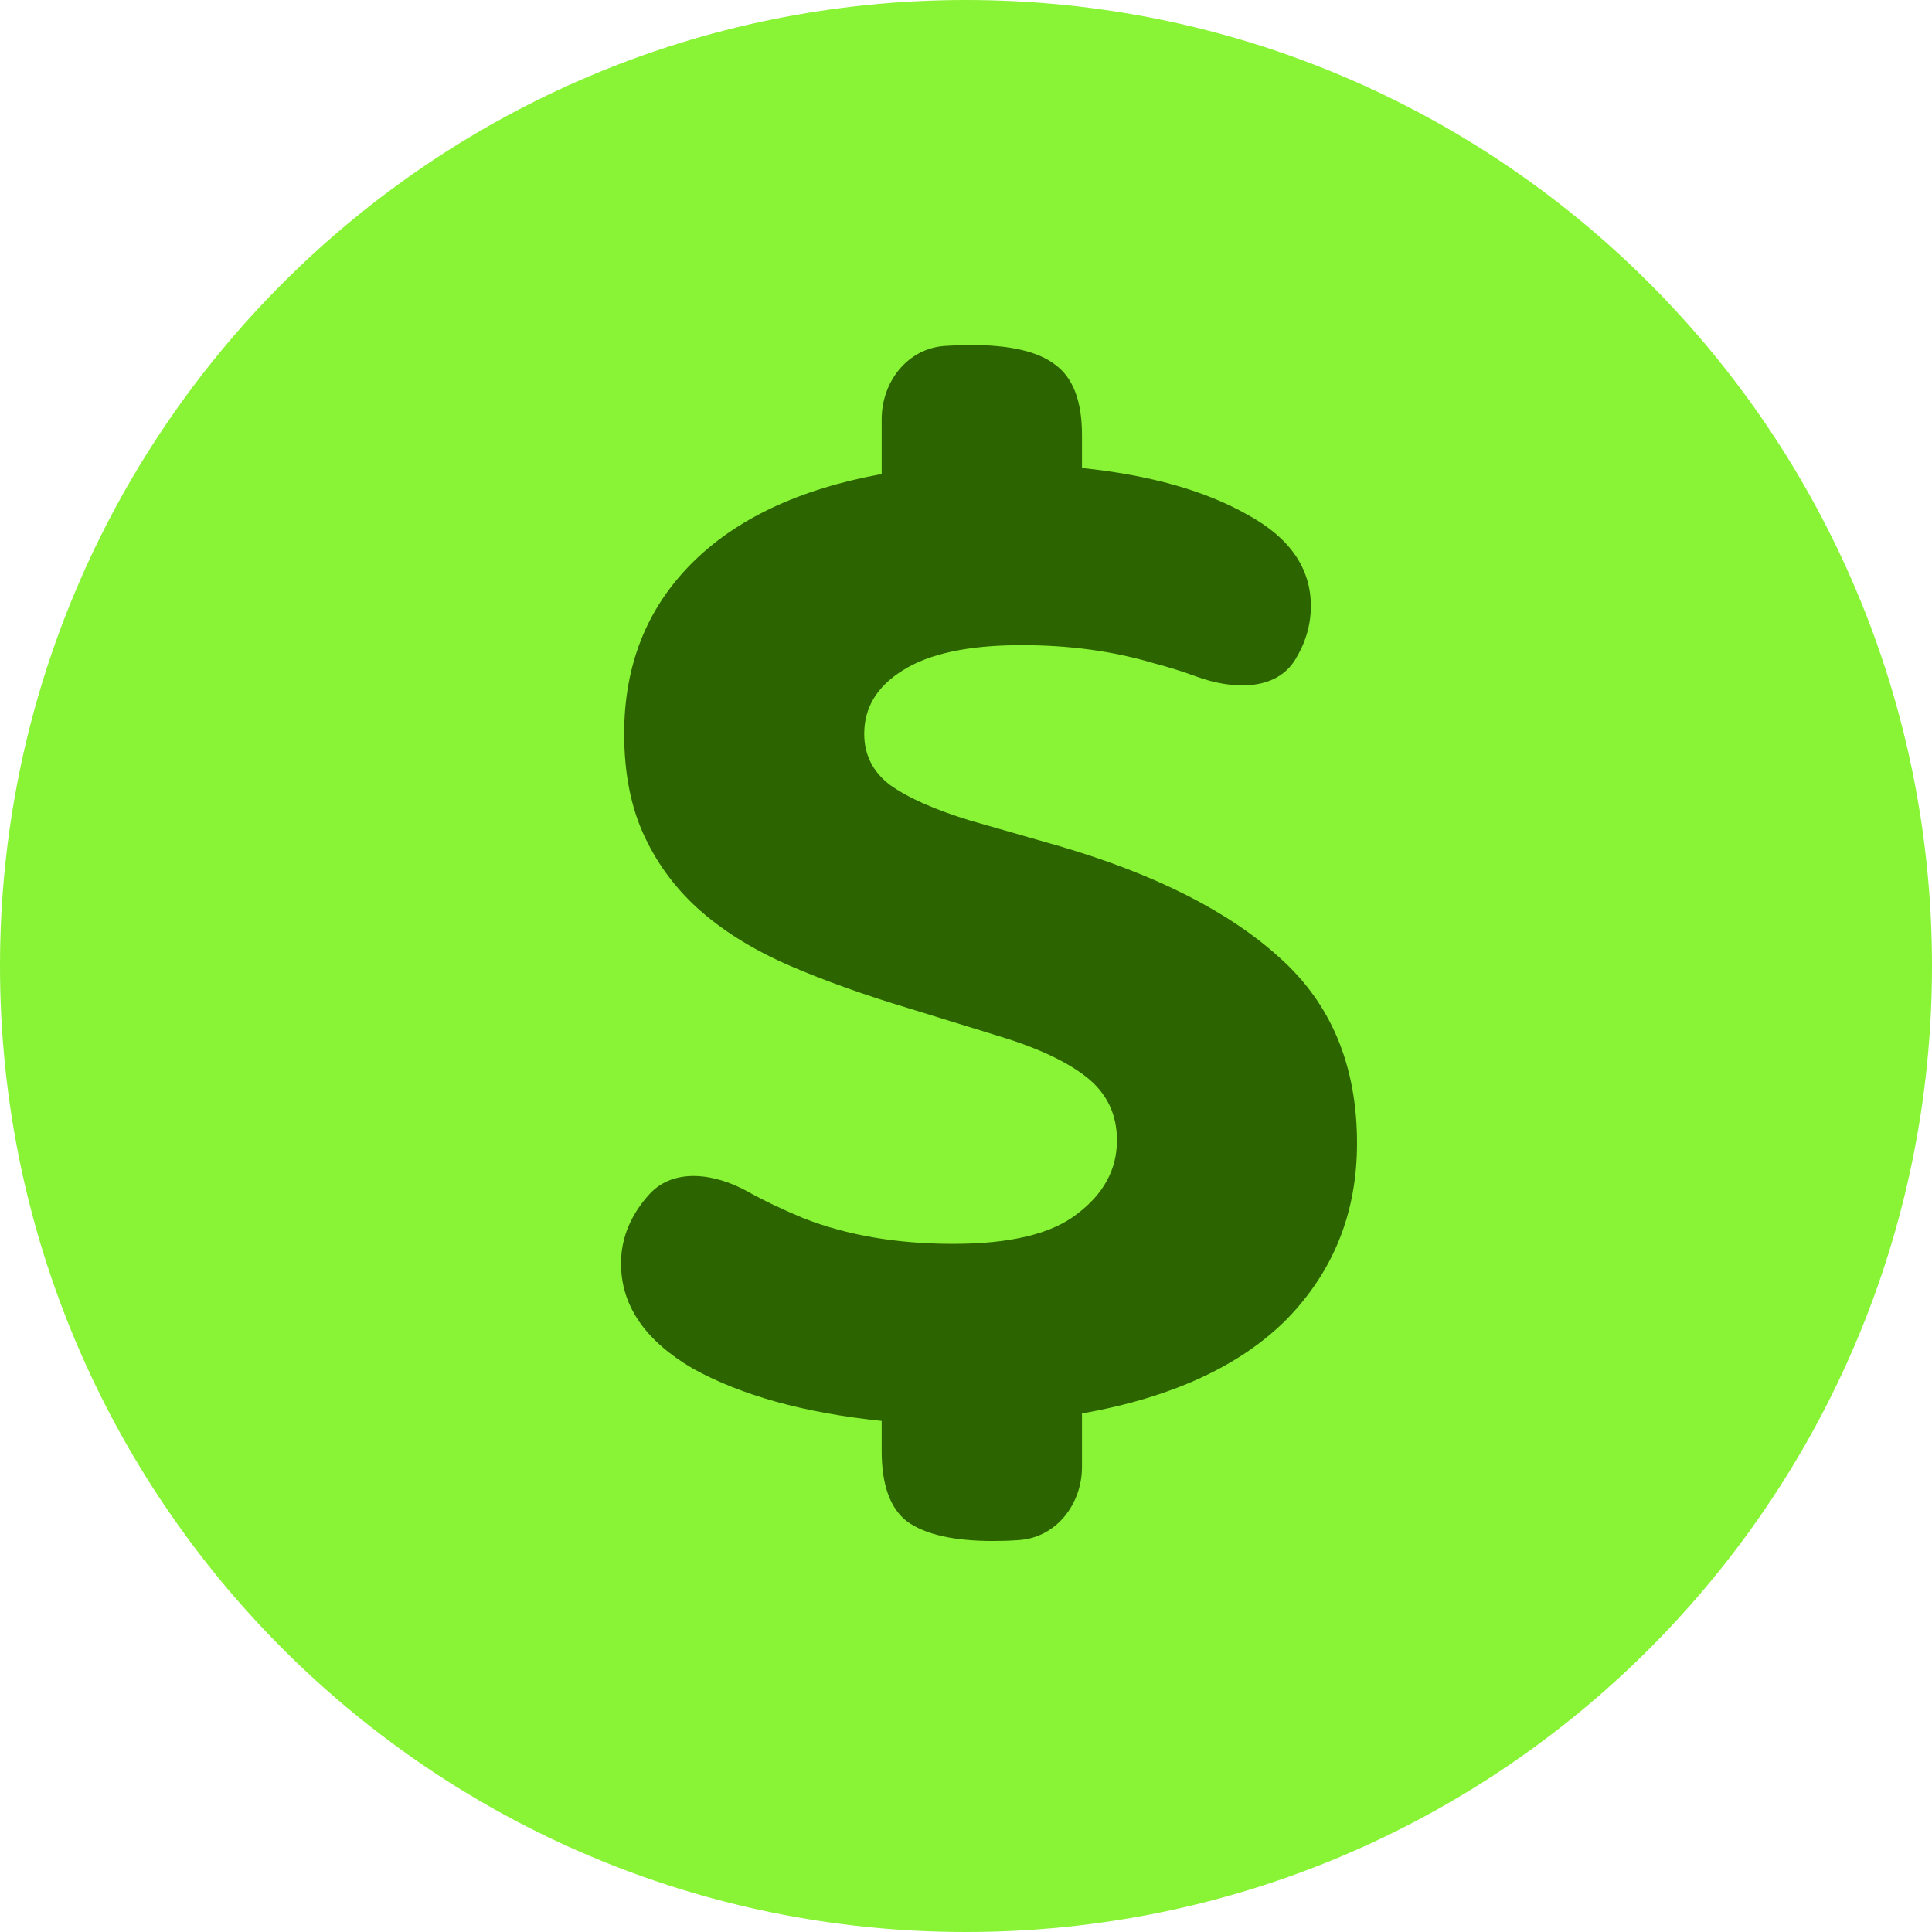 <?xml version="1.0" encoding="utf-8"?>
<svg xmlns="http://www.w3.org/2000/svg" fill="none" height="100%" overflow="visible" preserveAspectRatio="none" style="display: block;" viewBox="0 0 28 28" width="100%">
<g id="icon">
<path d="M14 28C6.268 28 0 21.732 0 14C0 6.268 6.268 0 14 0C21.732 0 28 6.268 28 14C28 21.732 21.732 28 14 28Z" fill="#89F336" id="Vector"/>
<path d="M13.815 18.027C14.644 18.027 15.243 17.882 15.612 17.592C15.996 17.302 16.188 16.947 16.188 16.526C16.188 16.15 16.042 15.845 15.75 15.613C15.458 15.381 15.021 15.178 14.437 15.004L13.17 14.613C12.54 14.424 11.972 14.221 11.465 14.004C10.958 13.786 10.528 13.525 10.175 13.221C9.822 12.916 9.545 12.554 9.346 12.133C9.146 11.713 9.046 11.213 9.046 10.633C9.046 9.647 9.369 8.828 10.014 8.175C10.659 7.523 11.58 7.088 12.778 6.87V6.076C12.778 5.535 13.15 5.052 13.69 5.014C13.817 5.005 13.944 5 14.068 5C14.637 5 15.044 5.094 15.289 5.283C15.55 5.471 15.681 5.812 15.681 6.305V6.783C16.664 6.885 17.463 7.11 18.077 7.458C18.691 7.791 18.998 8.233 18.998 8.784C18.998 9.069 18.914 9.329 18.771 9.561C18.486 10.023 17.849 9.993 17.339 9.805C17.149 9.735 16.942 9.67 16.718 9.611C16.134 9.437 15.497 9.35 14.806 9.35C14.038 9.35 13.462 9.473 13.078 9.719C12.709 9.951 12.525 10.256 12.525 10.633C12.525 10.937 12.648 11.184 12.893 11.372C13.155 11.561 13.546 11.735 14.068 11.894L15.358 12.264C16.741 12.67 17.801 13.206 18.538 13.873C19.29 14.54 19.667 15.439 19.667 16.57C19.667 17.57 19.329 18.419 18.653 19.115C17.977 19.796 16.986 20.253 15.681 20.485V21.258C15.681 21.799 15.309 22.282 14.769 22.32C14.642 22.329 14.516 22.333 14.391 22.333C13.823 22.333 13.408 22.239 13.147 22.051C12.901 21.862 12.778 21.521 12.778 21.029V20.593C11.657 20.477 10.743 20.224 10.037 19.832C9.346 19.426 9 18.919 9 18.31C9 17.918 9.161 17.582 9.412 17.307C9.769 16.916 10.369 17.01 10.832 17.267C11.078 17.404 11.351 17.534 11.649 17.657C12.279 17.904 13.001 18.027 13.815 18.027Z" fill="#2C6400" id="Vector_2"/>
</g>
</svg>